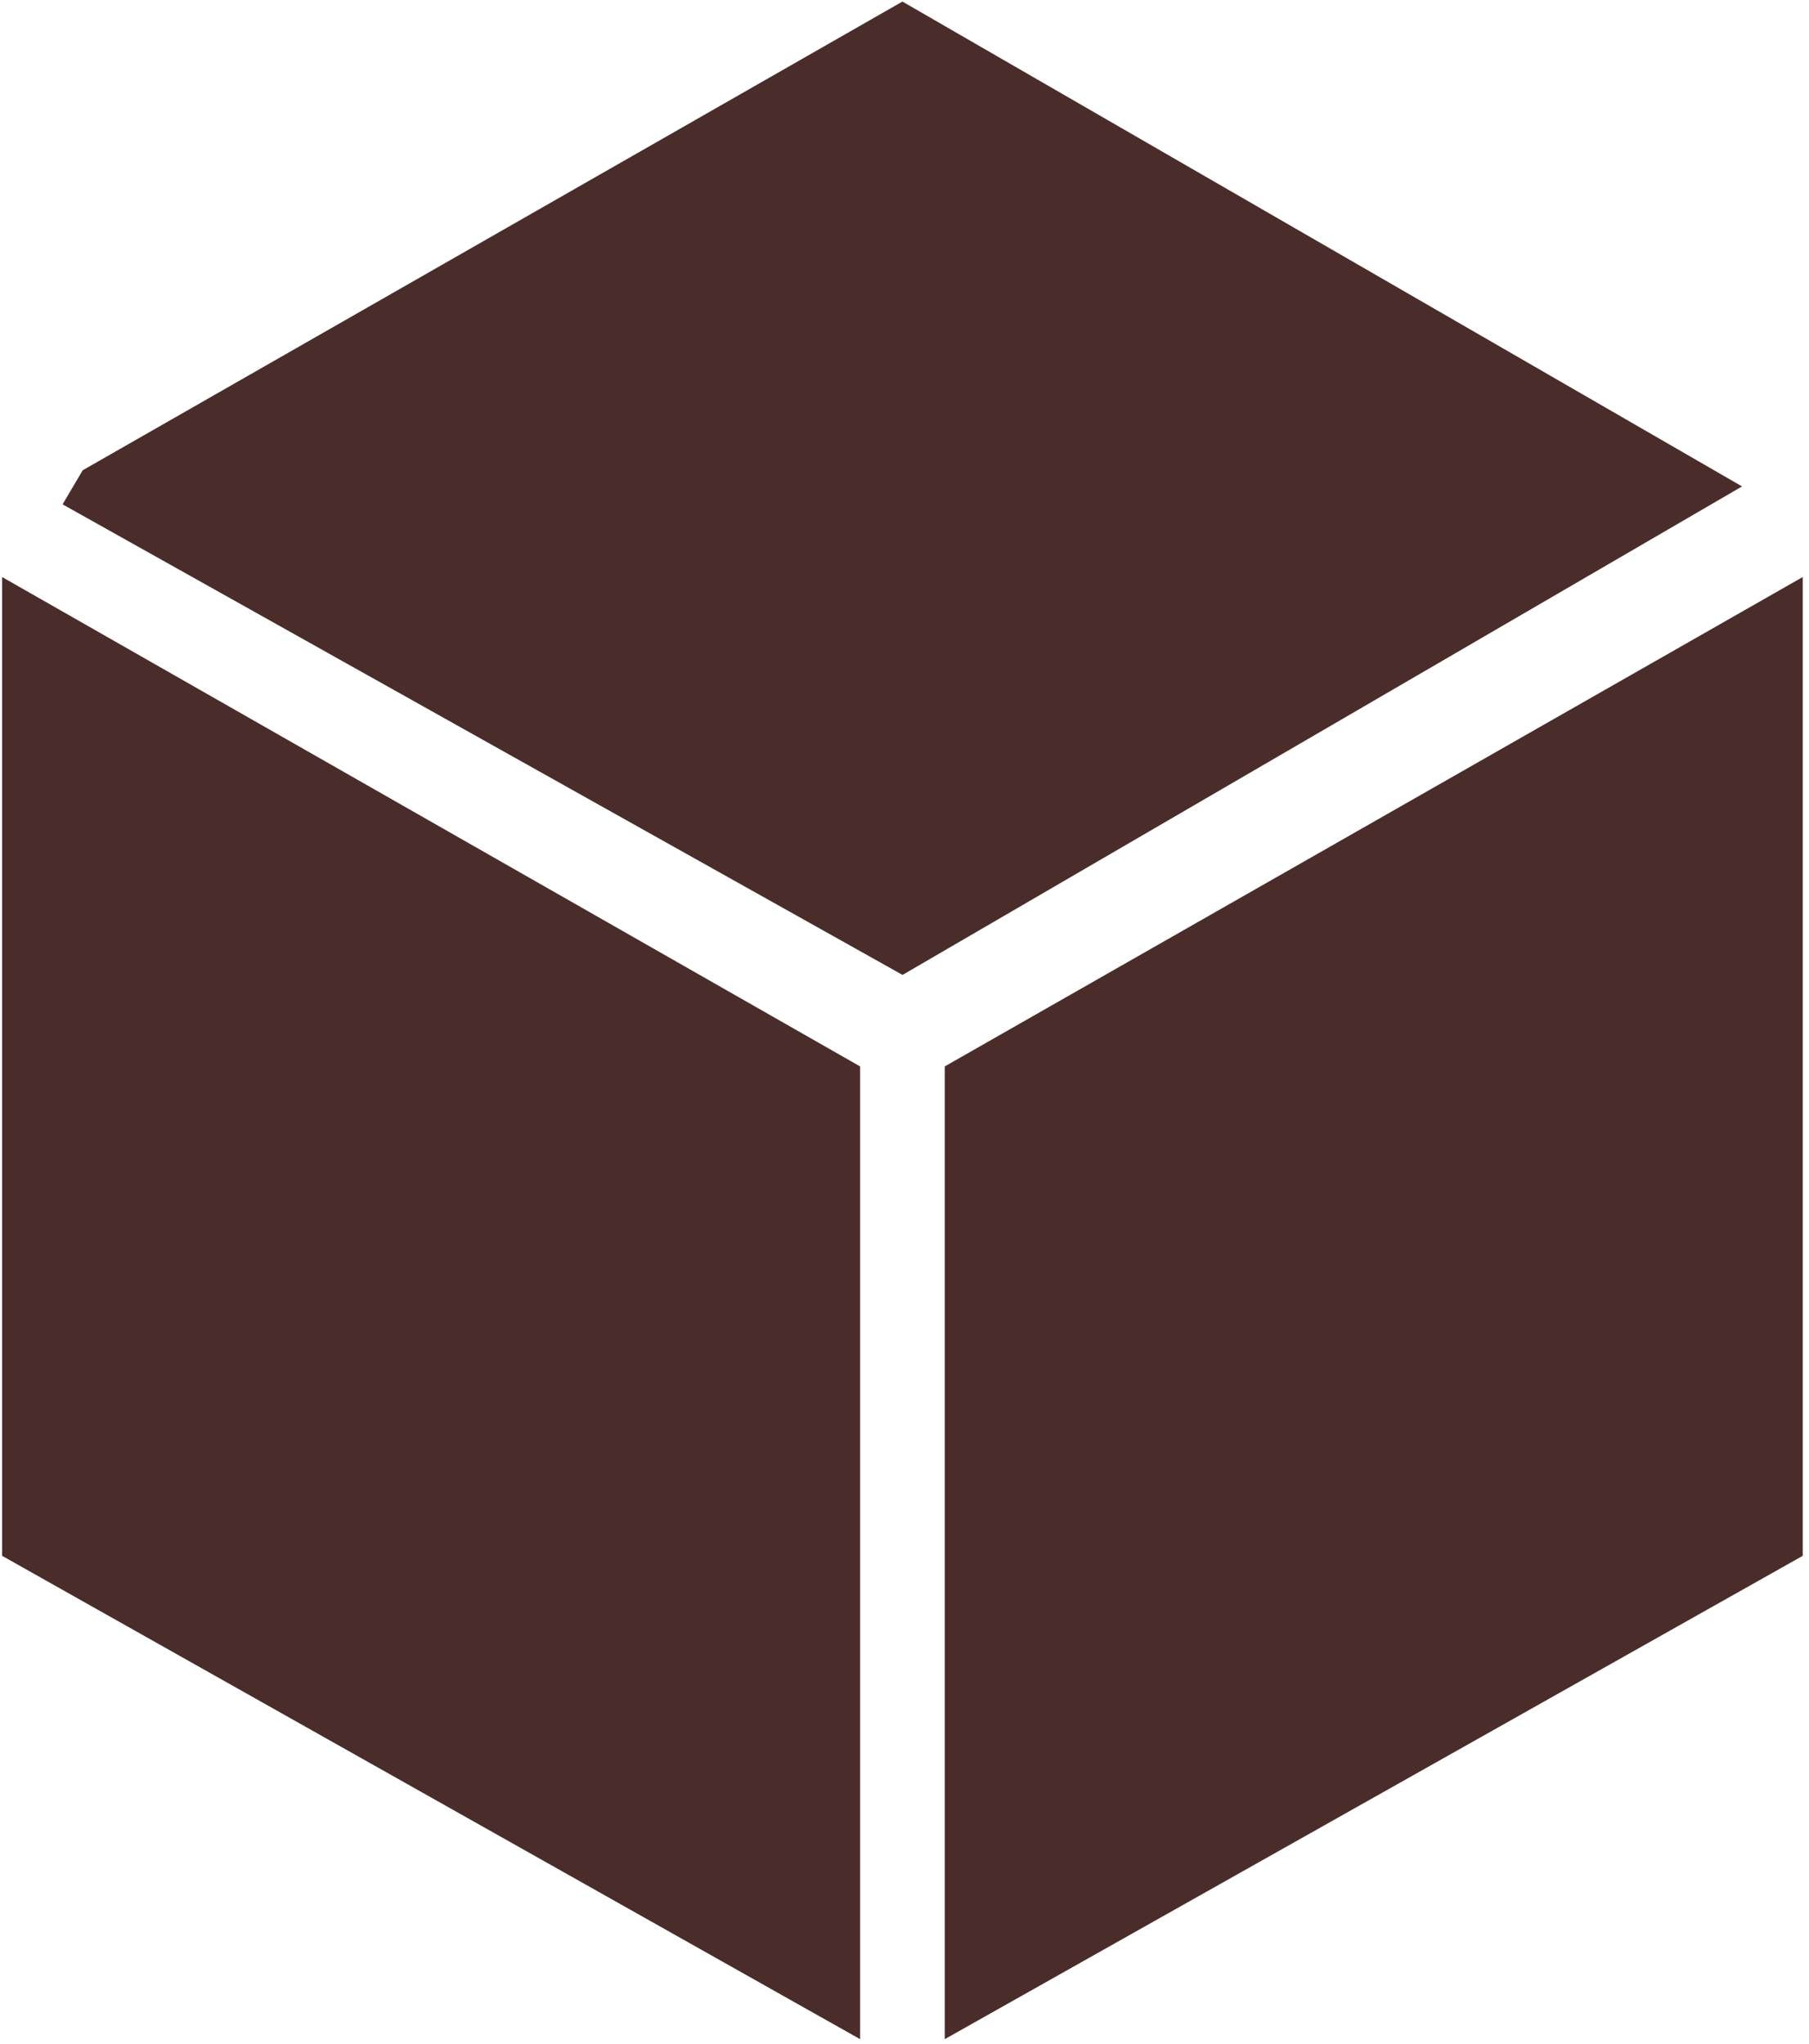 <?xml version="1.0" encoding="UTF-8" standalone="no"?>
<!DOCTYPE svg PUBLIC "-//W3C//DTD SVG 1.1//EN" "http://www.w3.org/Graphics/SVG/1.1/DTD/svg11.dtd">
<svg width="100%" height="100%" viewBox="0 0 269 304" version="1.1" xmlns="http://www.w3.org/2000/svg" xmlns:xlink="http://www.w3.org/1999/xlink" xml:space="preserve" xmlns:serif="http://www.serif.com/" style="fill-rule:evenodd;clip-rule:evenodd;stroke-linejoin:round;stroke-miterlimit:2;">
    <g transform="matrix(1,0,0,1,-1751,-7757)">
        <g transform="matrix(8.333,0,0,8.333,0,0)">
            <g transform="matrix(1,0,0,1,211.245,939.303)">
                <path d="M0,0.575L0.359,-0.033L14.987,-8.398L29.97,0.255L14.989,8.973L0,0.575ZM14.232,27.966L-1.079,19.34L-1.079,1.872L14.232,10.606L14.232,27.966ZM31.053,1.872L31.053,19.34L15.742,27.966L15.742,10.606L31.053,1.872Z" style="fill:rgb(74,45,42);"/>
            </g>
        </g>
    </g>
</svg>
